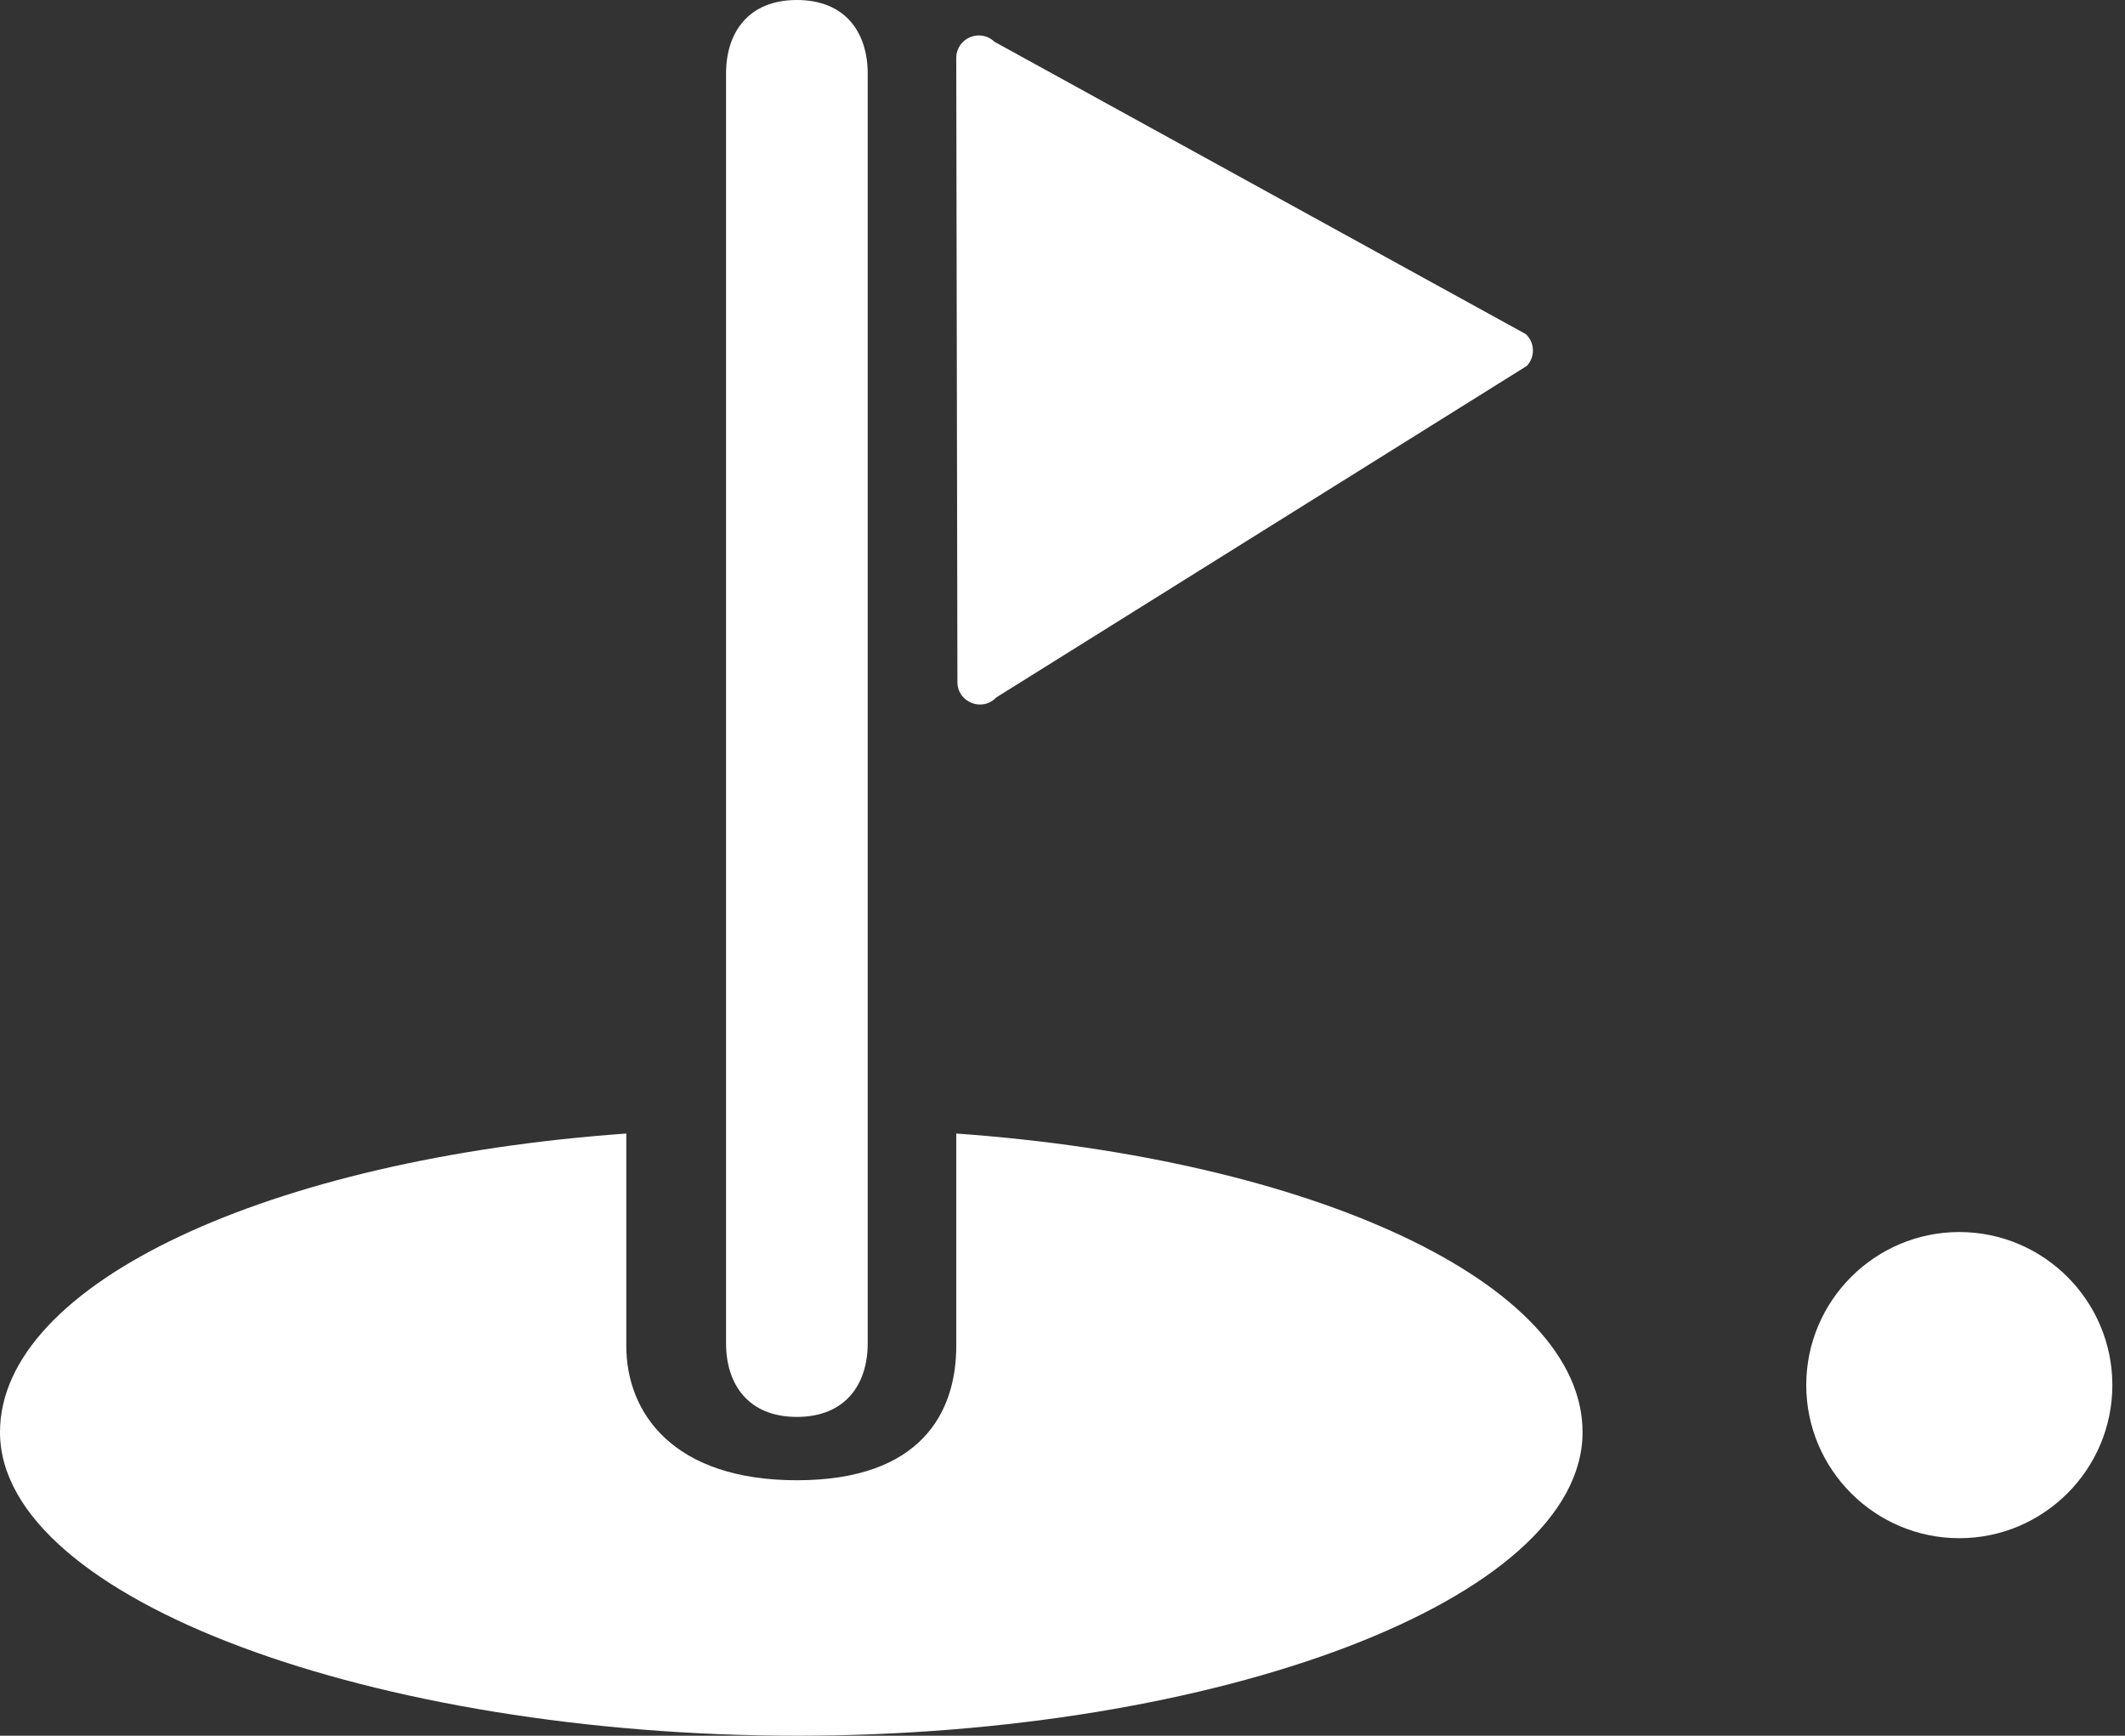 <svg width="60" height="49" viewBox="0 0 60 49" fill="none" xmlns="http://www.w3.org/2000/svg">
<rect x="0" y="0" width="60" height="49" fill="#333333" stroke="none"/>
<path d="M27 32V38C27 39.88 26 41.788 22.5 41.788C19 41.788 17.684 39.88 17.684 38V32C7.632 32.716 0 36.217 0 40.431C0 45.163 10.627 49 22.5 49C34.373 49 44.684 45.163 44.684 40.431C44.684 36.217 37.052 32.716 27 32Z" fill="white"/>
<path d="M20.5 2.078V37.922C20.5 39.069 21.119 40 22.5 40C23.881 40 24.5 39.069 24.5 37.922V2.078C24.5 0.931 23.881 0 22.5 0C21.119 0 20.5 0.931 20.5 2.078Z" fill="white"/>
<path d="M43.085 9.434L28.075 1.177C27.669 0.791 27 1.078 27 1.639L27.033 19.255C27.033 19.826 27.732 20.106 28.127 19.691L43.107 10.332C43.35 10.078 43.339 9.677 43.085 9.434Z" fill="white"/>
<path d="M55.322 43.424C52.94 43.424 51 41.484 51 39.102C51 36.721 52.94 34.781 55.322 34.781C57.704 34.781 59.643 36.721 59.643 39.102C59.643 41.484 57.704 43.424 55.322 43.424Z" fill="white"/>
</svg>
